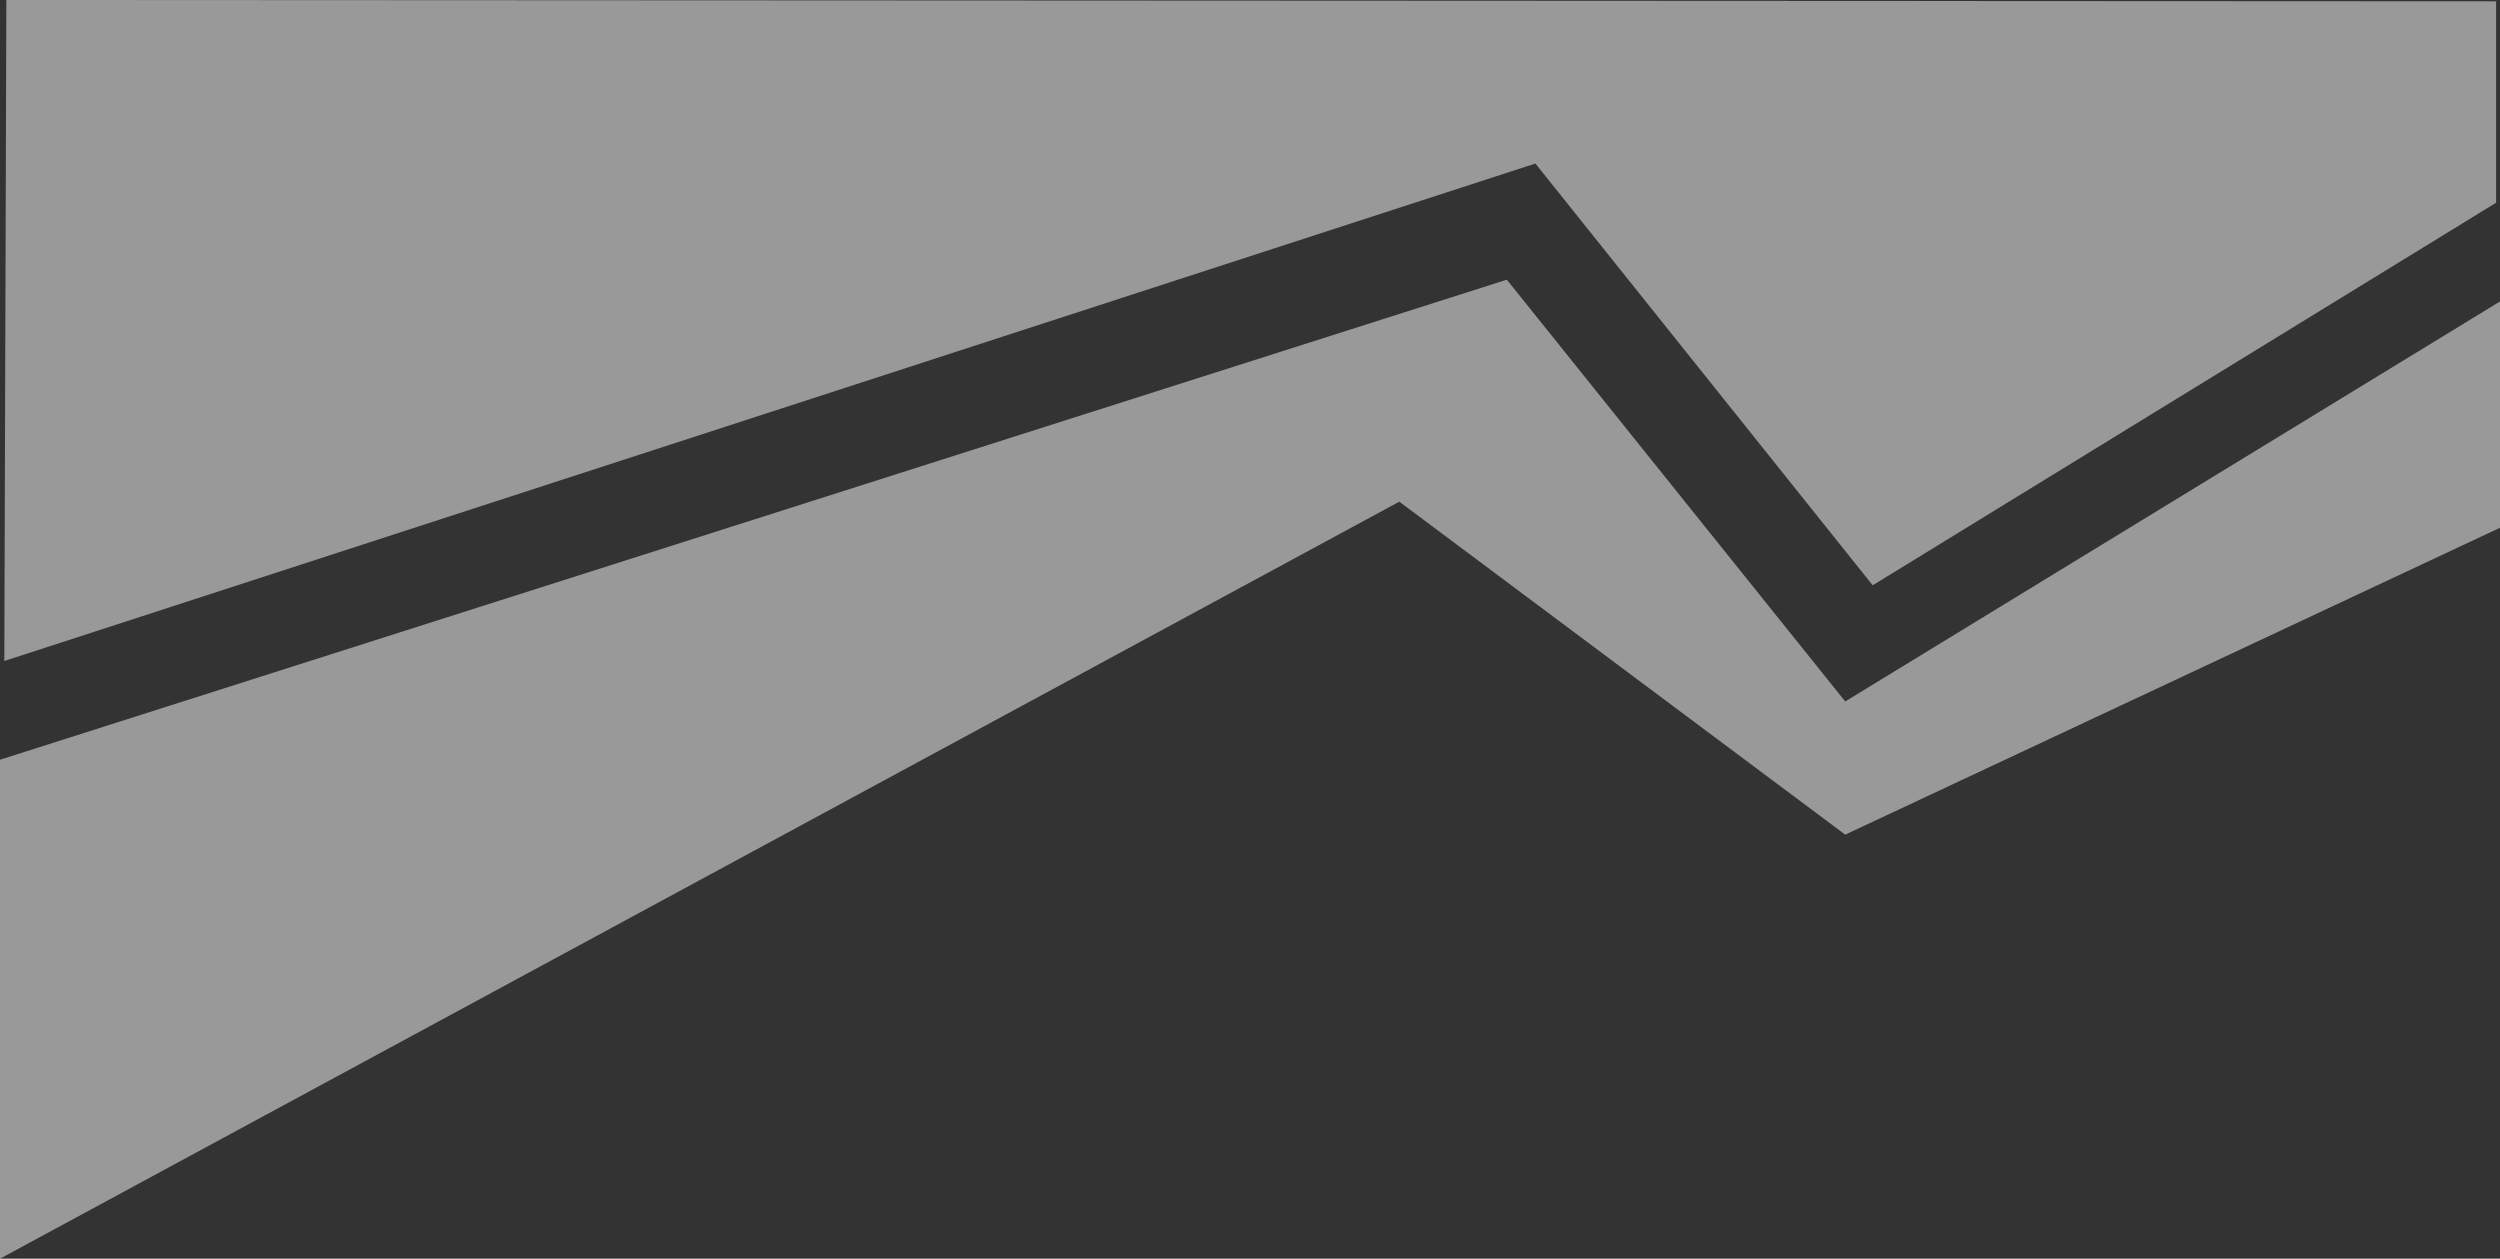 <svg xmlns="http://www.w3.org/2000/svg" width="1928" height="970.701"><rect width="100%" height="100%" fill="#333333" stroke="none"/><g id="Groupe_4766" data-name="Groupe 4766" transform="rotate(90 1420.338 507.663)" opacity=".498"><g id="Groupe_4047" data-name="Groupe 4047" fill="#fff"><path id="Tracé_26064" data-name="Tracé 26064" d="M370.214 1928L0 765.941l325.271-260.973L16.8 0h174.521L427.99 504.968 171.2 848.855 755.012 1928z" transform="translate(1128.364)"/><path id="Tracé_26065" data-name="Tracé 26065" d="M912.675 1920.1L913.68 0h155.34l295.037 480.779-325.271 260.115 383.647 1180.776-509.758-1.57z" transform="translate(0 3)"/></g></g></svg>